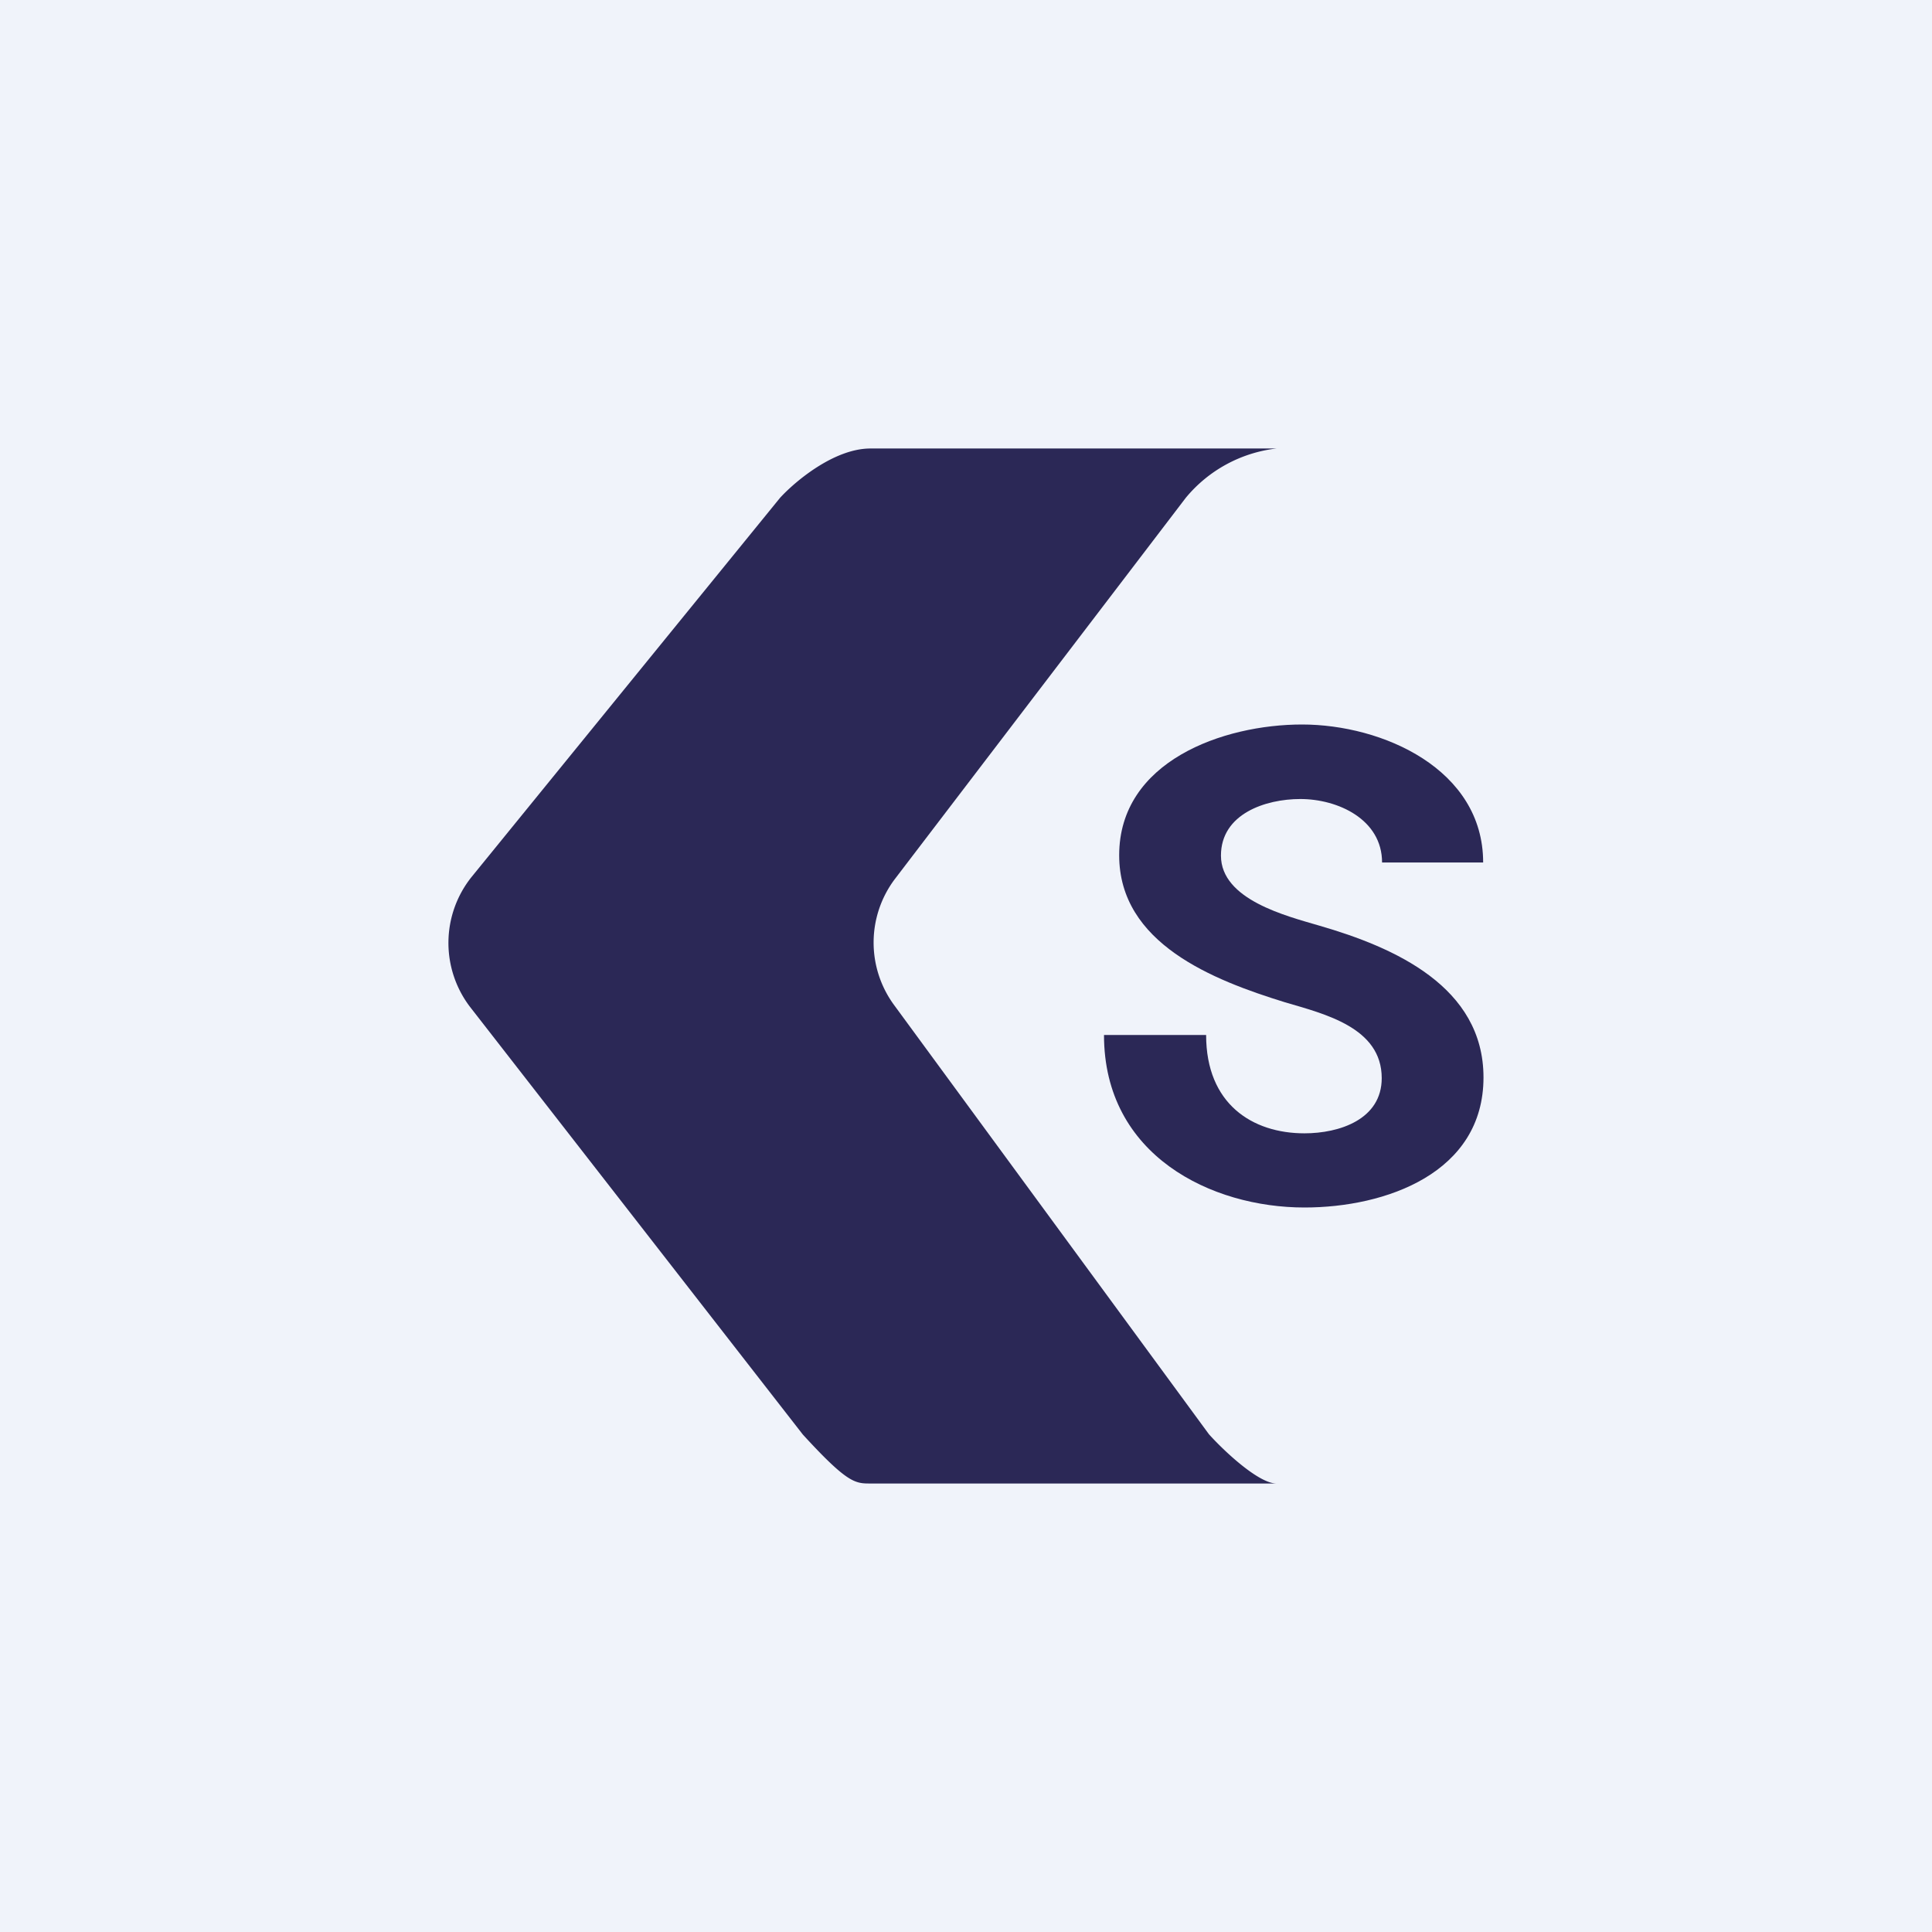 <!-- by TradingView --><svg width="56" height="56" viewBox="0 0 56 56" xmlns="http://www.w3.org/2000/svg"><path fill="#F0F3FA" d="M0 0h56v56H0z"/><path d="M37 13H25.23c-1.05 0-2.18.95-2.62 1.43l-8.95 11a3.06 3.06 0 0 0-.04 3.75l9.65 12.4C24.57 43 24.79 43 25.23 43H37c-.52 0-1.53-.95-1.96-1.43L25.9 29.11a3.06 3.06 0 0 1 .03-3.62l8.44-11.06A4.01 4.01 0 0 1 37 13Z" fill="#2B2856"/><path d="M40.05 31.25c0-1.47-1.66-1.86-2.81-2.2-2.07-.64-4.8-1.7-4.8-4.26 0-2.73 3.02-3.79 5.3-3.79 2.33 0 5.25 1.29 5.25 4h-2.93c0-1.25-1.28-1.84-2.37-1.84-1.01 0-2.3.43-2.3 1.64 0 1.28 1.9 1.75 2.85 2.03 2.18.63 4.76 1.77 4.76 4.4C43 34 40.17 35 37.81 35 35.12 35 32 33.5 32 30h2.96c0 2 1.34 2.85 2.85 2.85 1.01 0 2.24-.4 2.24-1.6Z" fill="#2B2856"/></svg>